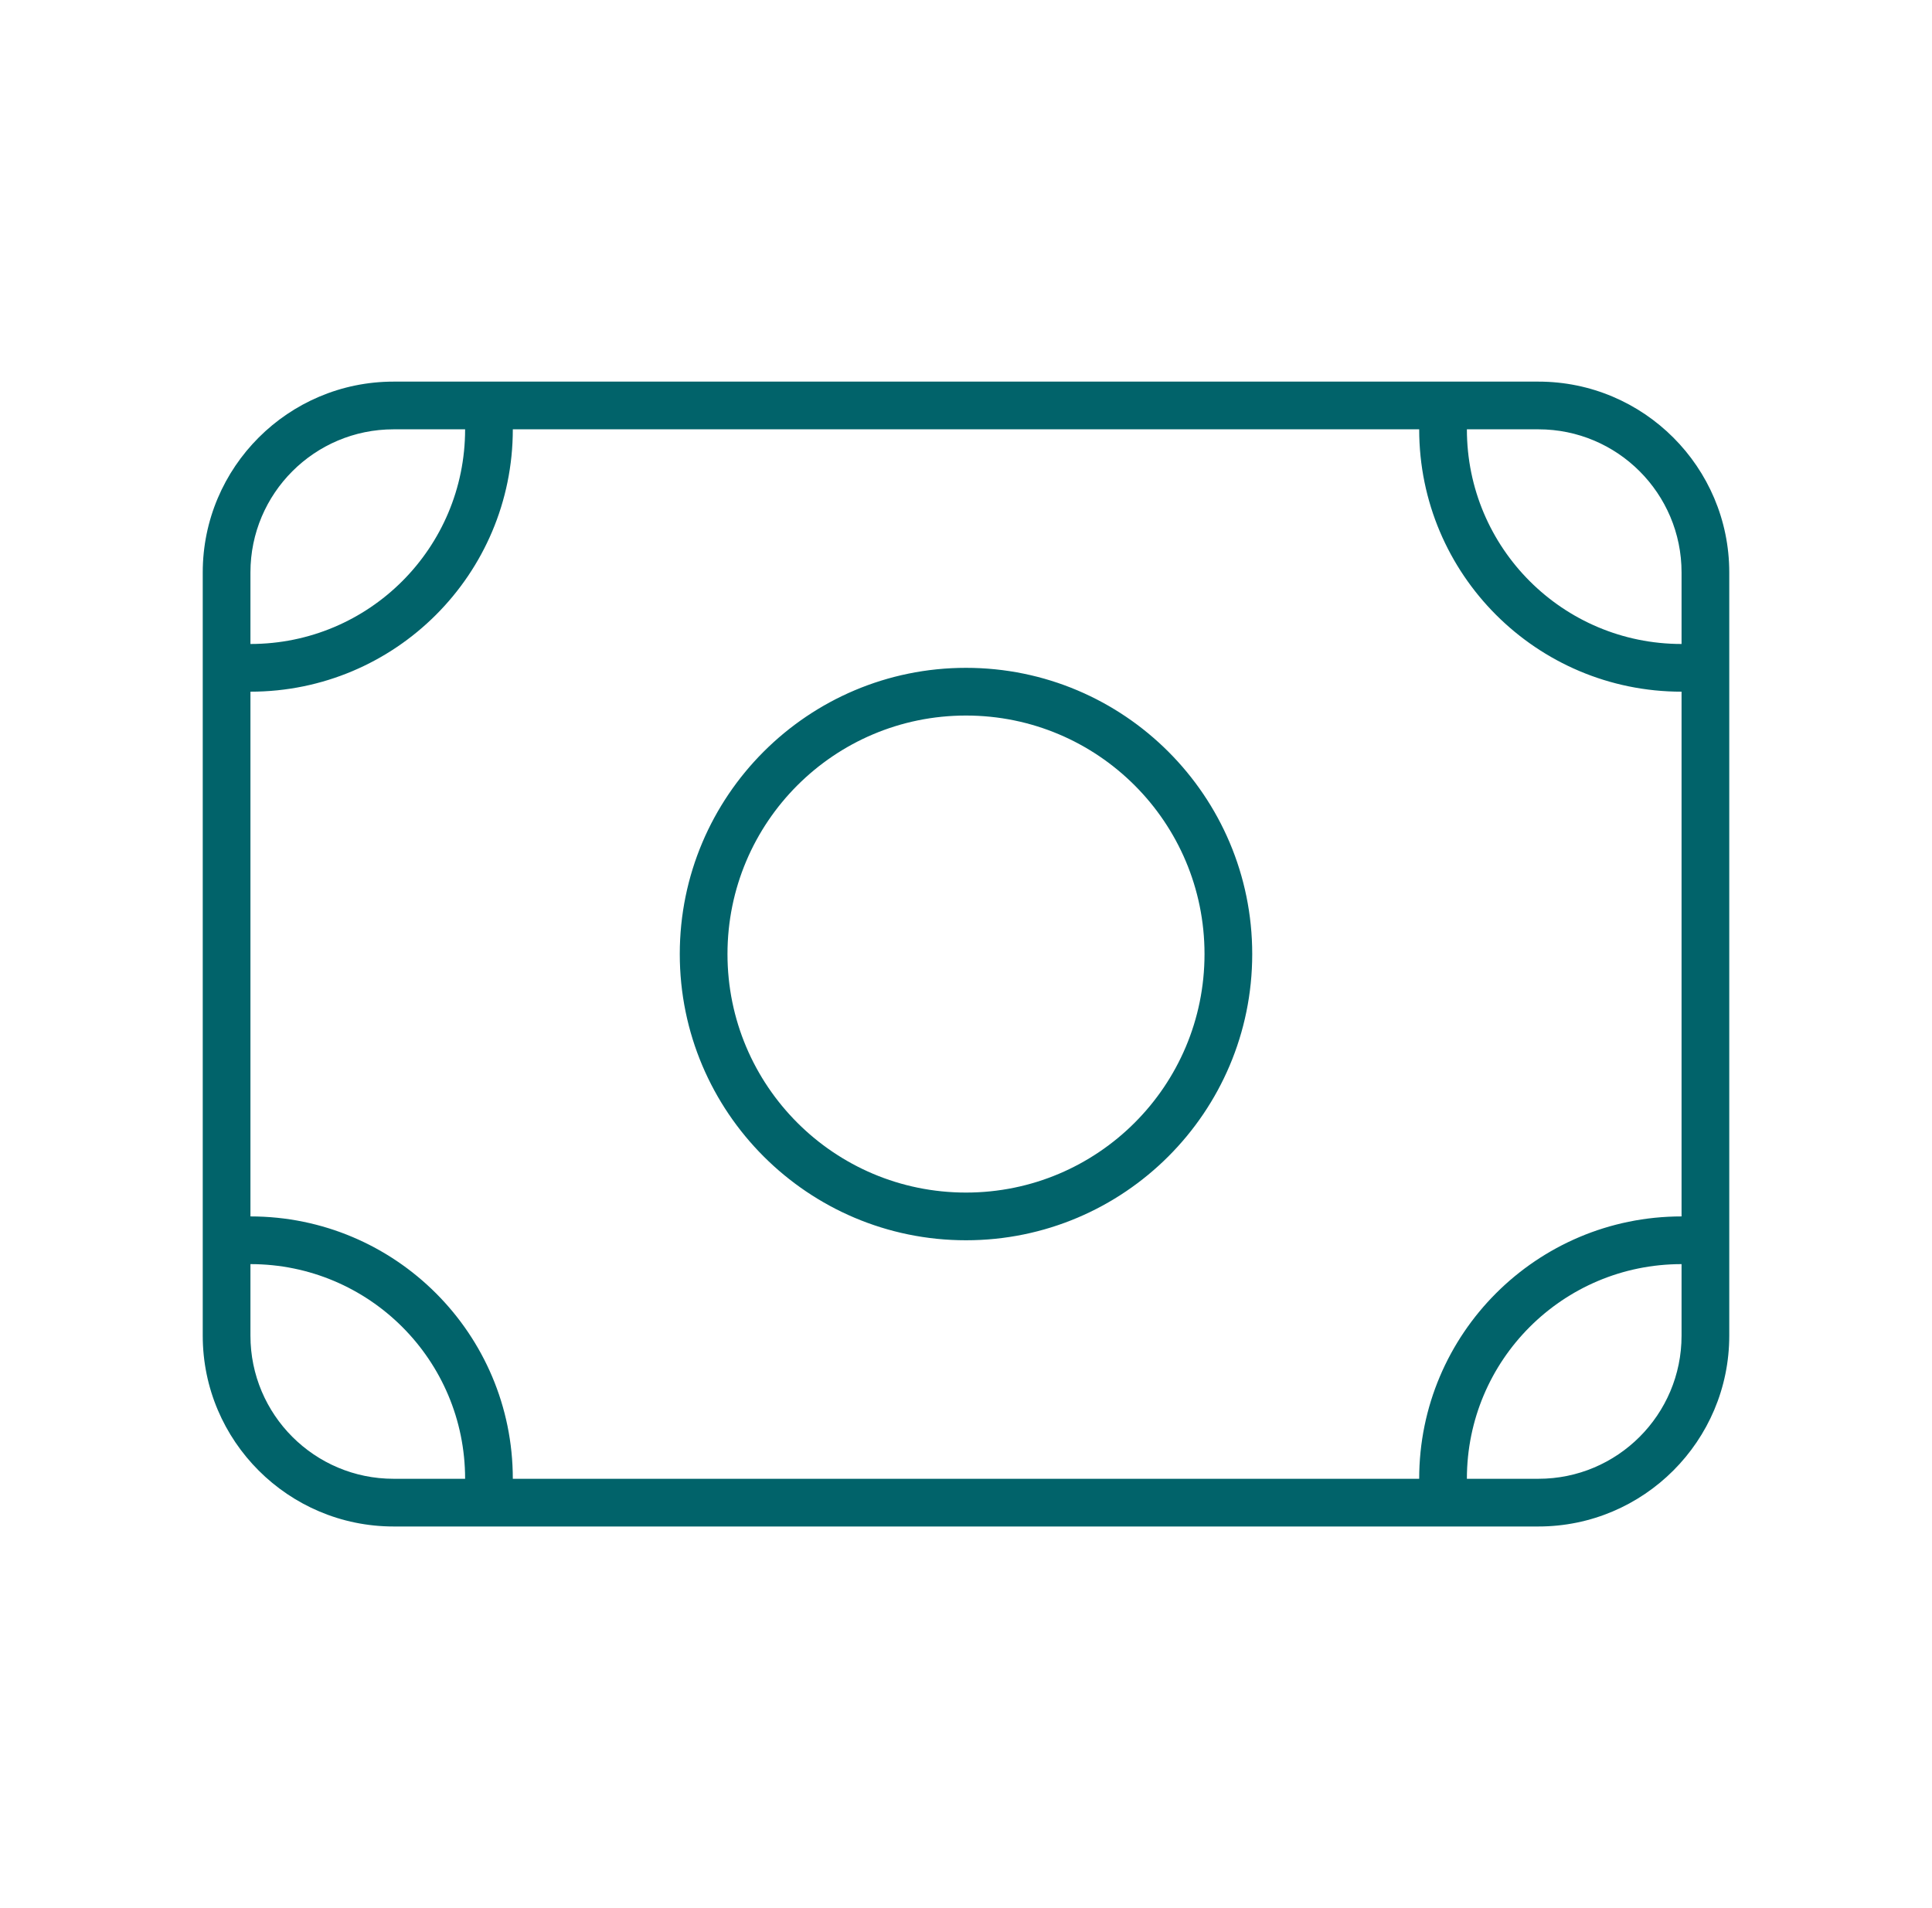 <svg width="81" height="80" viewBox="0 0 81 80" fill="none" xmlns="http://www.w3.org/2000/svg">
<path d="M16.5 18C13.188 18 10.5 20.688 10.5 24V27C15.475 27 19.5 22.975 19.5 18H16.5ZM10.5 29V51C16.575 51 21.5 55.925 21.5 62H59.5C59.5 55.925 64.425 51 70.5 51V29C64.425 29 59.5 24.075 59.5 18H21.5C21.5 24.075 16.575 29 10.5 29ZM61.5 62H64.5C67.812 62 70.5 59.312 70.5 56V53C65.525 53 61.5 57.025 61.5 62ZM10.5 53V56C10.5 59.312 13.188 62 16.5 62H19.5C19.5 57.025 15.475 53 10.5 53ZM70.5 27V24C70.5 20.688 67.812 18 64.5 18H61.5C61.5 22.975 65.525 27 70.5 27ZM8.5 24C8.5 19.587 12.088 16 16.5 16H64.5C68.912 16 72.5 19.587 72.5 24V56C72.5 60.413 68.912 64 64.5 64H16.5C12.088 64 8.5 60.413 8.5 56V24ZM50.5 40C50.5 34.475 46.025 30 40.5 30C34.975 30 30.5 34.475 30.5 40C30.5 45.525 34.975 50 40.5 50C46.025 50 50.5 45.525 50.5 40ZM28.5 40C28.5 33.375 33.875 28 40.5 28C47.125 28 52.5 33.375 52.5 40C52.5 46.625 47.125 52 40.5 52C33.875 52 28.5 46.625 28.5 40Z" fill="#01636A"/>
</svg>
